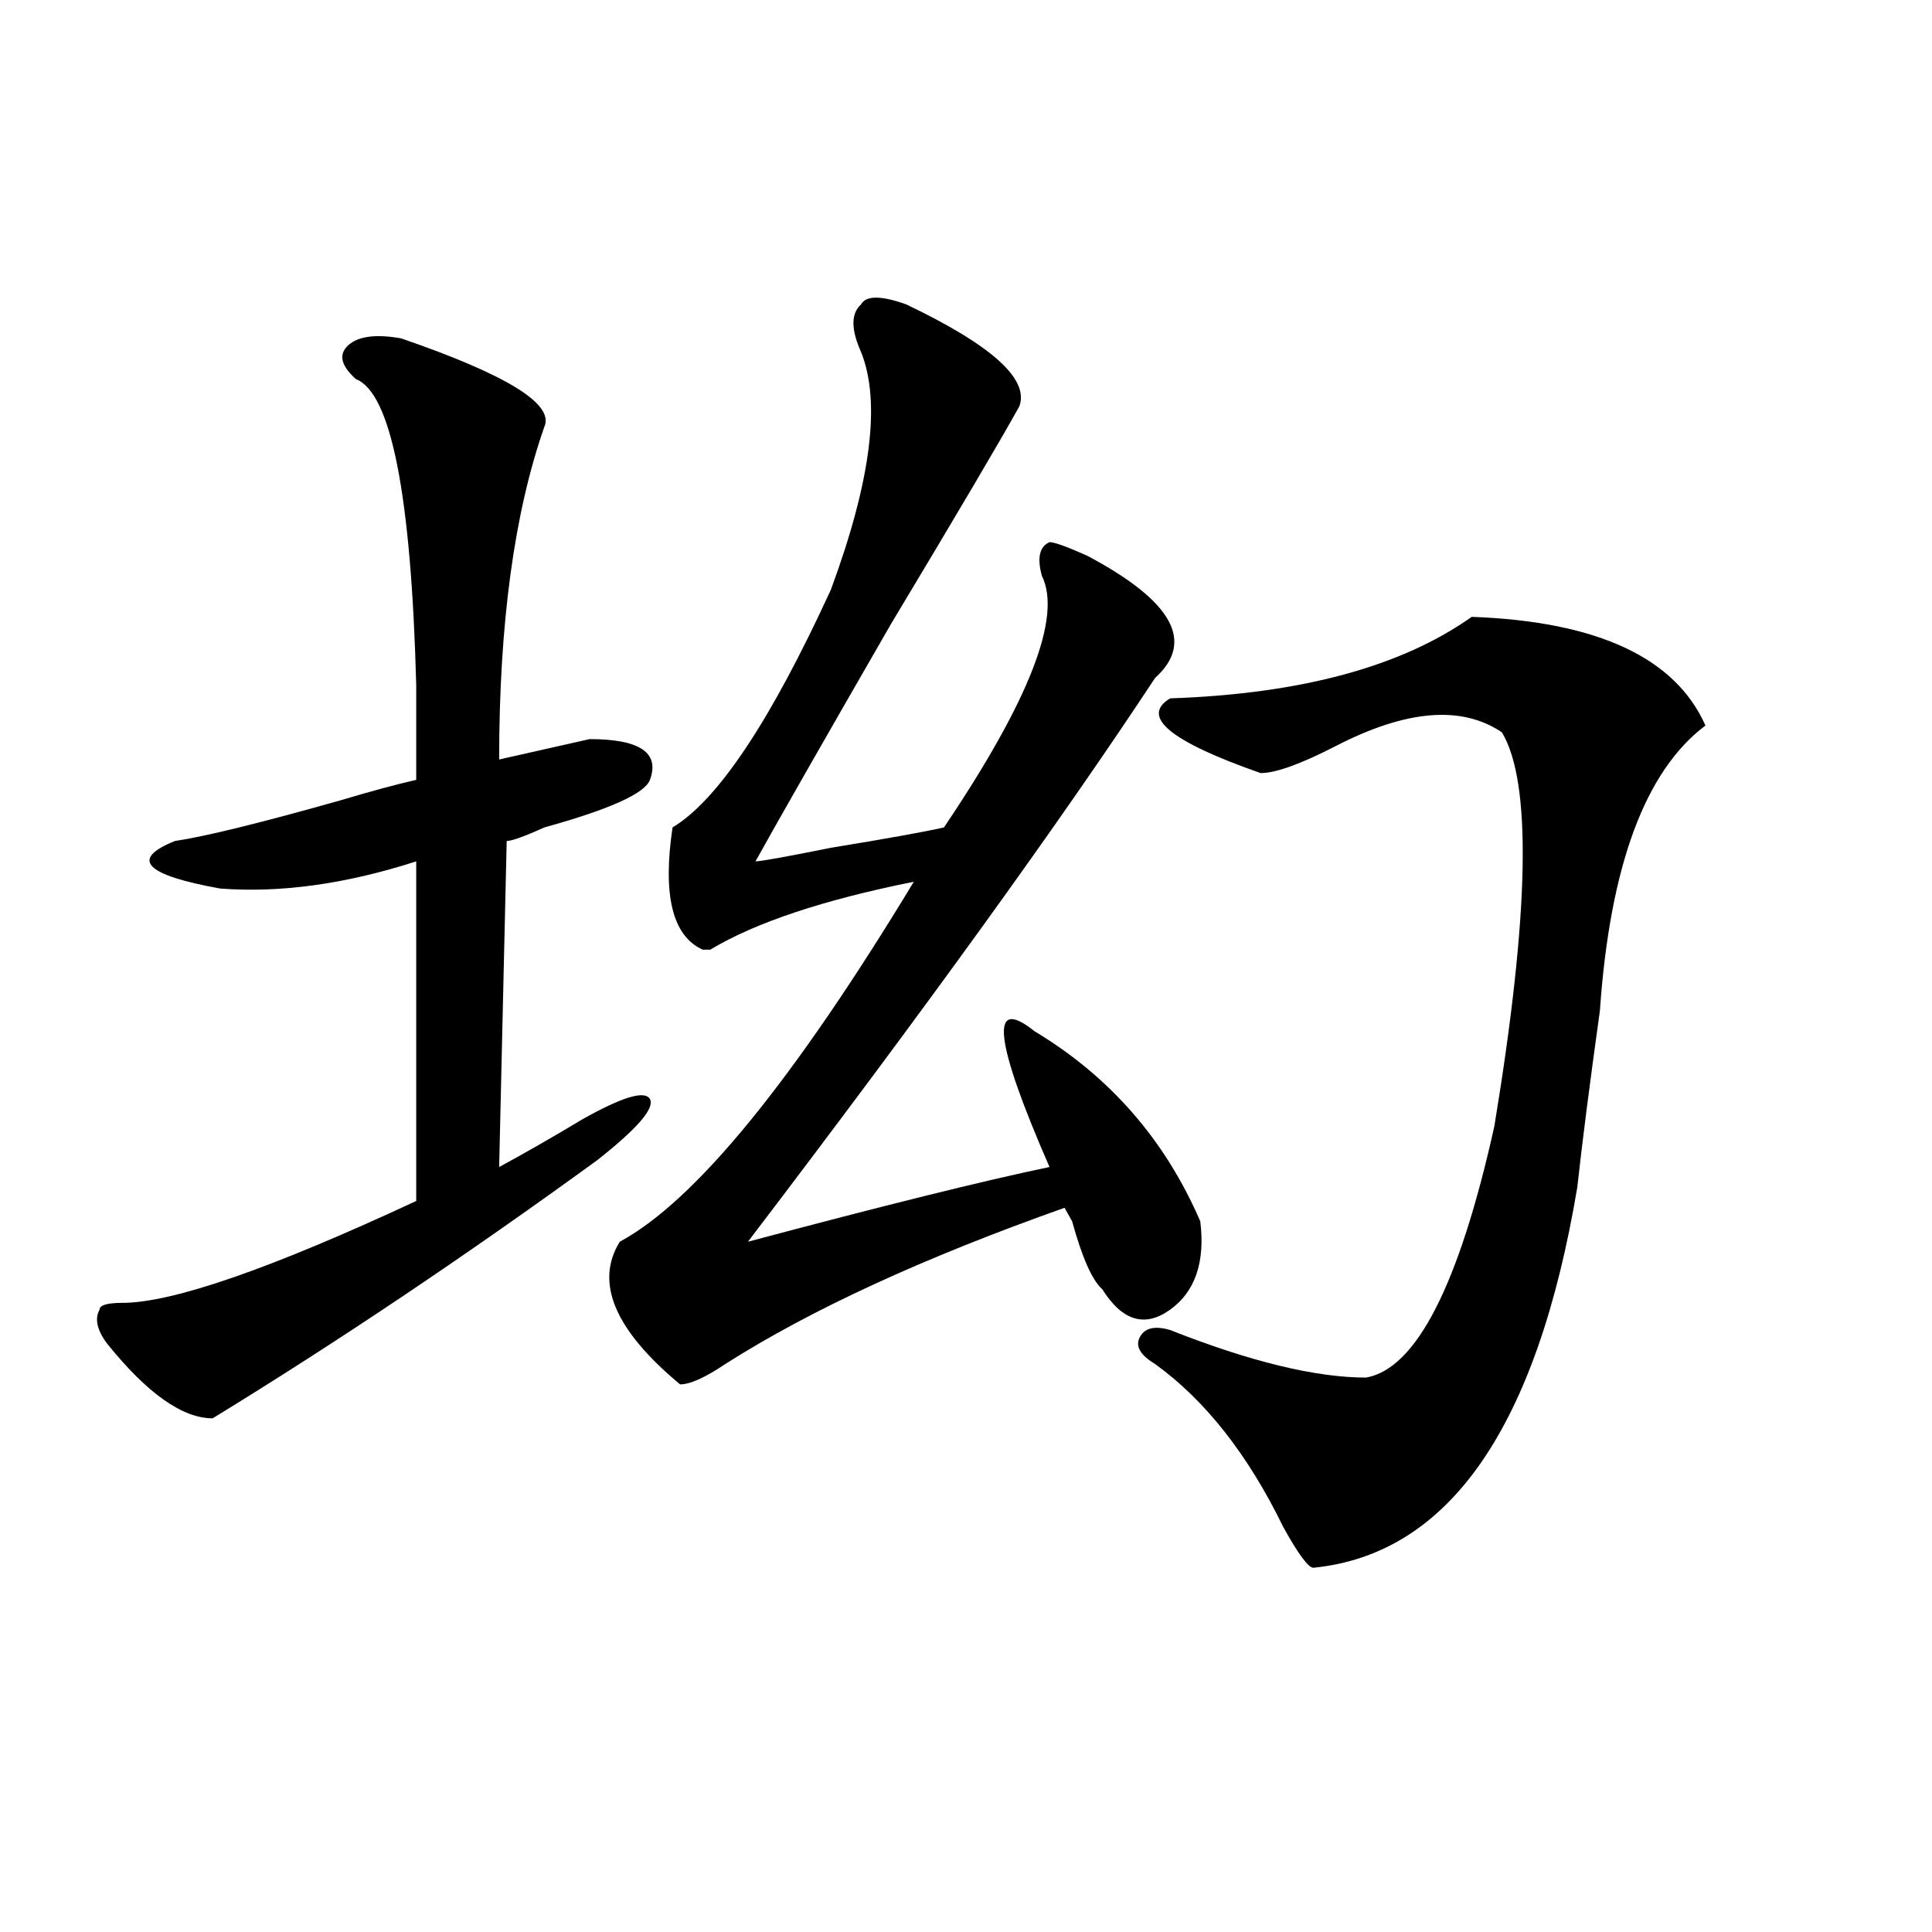 <?xml version="1.0" encoding="utf-8"?>
<!-- Generator: Adobe Illustrator 16.0.0, SVG Export Plug-In . SVG Version: 6.00 Build 0)  -->
<!DOCTYPE svg PUBLIC "-//W3C//DTD SVG 1.1//EN" "http://www.w3.org/Graphics/SVG/1.1/DTD/svg11.dtd">
<svg version="1.1" id="图层_1" xmlns="http://www.w3.org/2000/svg" xmlns:xlink="http://www.w3.org/1999/xlink" x="0px" y="0px"
	 width="1000px" height="1000px" viewBox="0 0 1000 1000" enable-background="new 0 0 1000 1000" xml:space="preserve">
<path d="M207.629,175.141c54.633,18.786,79.327,34.003,74.145,45.703c-15.609,44.55-23.414,101.953-23.414,172.266
	c20.792-4.669,36.401-8.185,46.828-10.547c25.975,0,36.401,7.031,31.219,21.094c-2.622,7.031-20.854,15.271-54.633,24.609
	c-10.427,4.725-16.951,7.031-19.512,7.031l-3.902,168.75c12.987-7.031,27.316-15.216,42.926-24.609
	c20.792-11.7,32.499-15.216,35.121-10.547c2.561,4.725-6.524,15.271-27.316,31.641C241.408,649.75,175.068,694.3,110.07,734.125
	c-15.609,0-33.841-12.854-54.633-38.672c-5.244-7.031-6.524-12.854-3.902-17.578c0-2.307,3.902-3.516,11.707-3.516
	c25.975,0,76.705-17.578,152.191-52.734V445.844c-36.463,11.756-70.242,16.425-101.461,14.063
	c-39.023-7.031-46.828-15.216-23.414-24.609c15.609-2.307,44.206-9.338,85.852-21.094c15.609-4.669,28.597-8.185,39.023-10.547
	c0-11.7,0-28.125,0-49.219c-2.622-98.438-13.049-151.172-31.219-158.203c-7.805-7.031-9.146-12.854-3.902-17.578
	C185.495,173.987,194.58,172.833,207.629,175.141z M527.621,210.297c-10.427,18.786-32.561,56.25-66.34,112.5
	c-36.463,63.281-59.877,104.315-70.242,123.047c2.561,0,15.609-2.307,39.023-7.031c28.597-4.669,48.108-8.185,58.535-10.547
	c44.206-65.588,61.096-108.984,50.73-130.078c-2.622-9.338-1.342-15.216,3.902-17.578c2.561,0,9.085,2.362,19.512,7.031
	c44.206,23.456,55.913,44.55,35.121,63.281c-49.45,75.037-119.692,172.266-210.727,291.797
	c70.242-18.731,122.253-31.641,156.094-38.672c-28.658-65.588-31.219-89.044-7.805-70.313c39.023,23.456,67.62,56.25,85.852,98.438
	c2.561,21.094-2.622,36.365-15.609,45.703c-13.049,9.394-24.756,5.878-35.121-10.547c-5.244-4.669-10.427-16.369-15.609-35.156
	l-3.902-7.031C478.171,650.959,419.636,677.875,375.43,706c-10.427,7.031-18.231,10.547-23.414,10.547
	c-33.841-28.125-44.268-52.734-31.219-73.828c39.023-21.094,89.754-83.166,152.191-186.328
	c-46.828,9.394-81.949,21.094-105.363,35.156h-3.902c-15.609-7.031-20.854-28.125-15.609-63.281
	c23.414-14.063,50.73-55.041,81.949-123.047c20.792-56.25,25.975-97.229,15.609-123.047c-5.244-11.7-5.244-19.886,0-24.609
	c2.561-4.669,10.365-4.669,23.414,0C513.292,178.656,532.804,196.234,527.621,210.297z M761.762,319.281
	c64.998,2.362,105.363,21.094,120.973,56.25c-31.219,23.456-49.45,72.675-54.633,147.656c-5.244,37.519-9.146,68.006-11.707,91.406
	c-20.854,124.256-66.34,189.844-136.582,196.875c-2.622,0-7.805-7.031-15.609-21.094c-18.231-37.463-40.365-65.588-66.34-84.375
	c-7.805-4.669-10.427-9.338-7.805-14.063c2.561-4.669,7.805-5.822,15.609-3.516c41.584,16.425,75.425,24.609,101.461,24.609
	c25.975-4.669,48.108-48.01,66.34-130.078c18.17-110.138,19.512-178.088,3.902-203.906c-20.854-14.063-49.45-11.7-85.852,7.031
	c-18.231,9.394-31.219,14.063-39.023,14.063c-46.828-16.369-62.438-29.278-46.828-38.672
	C673.288,359.162,725.299,345.1,761.762,319.281z"/>
</svg>
